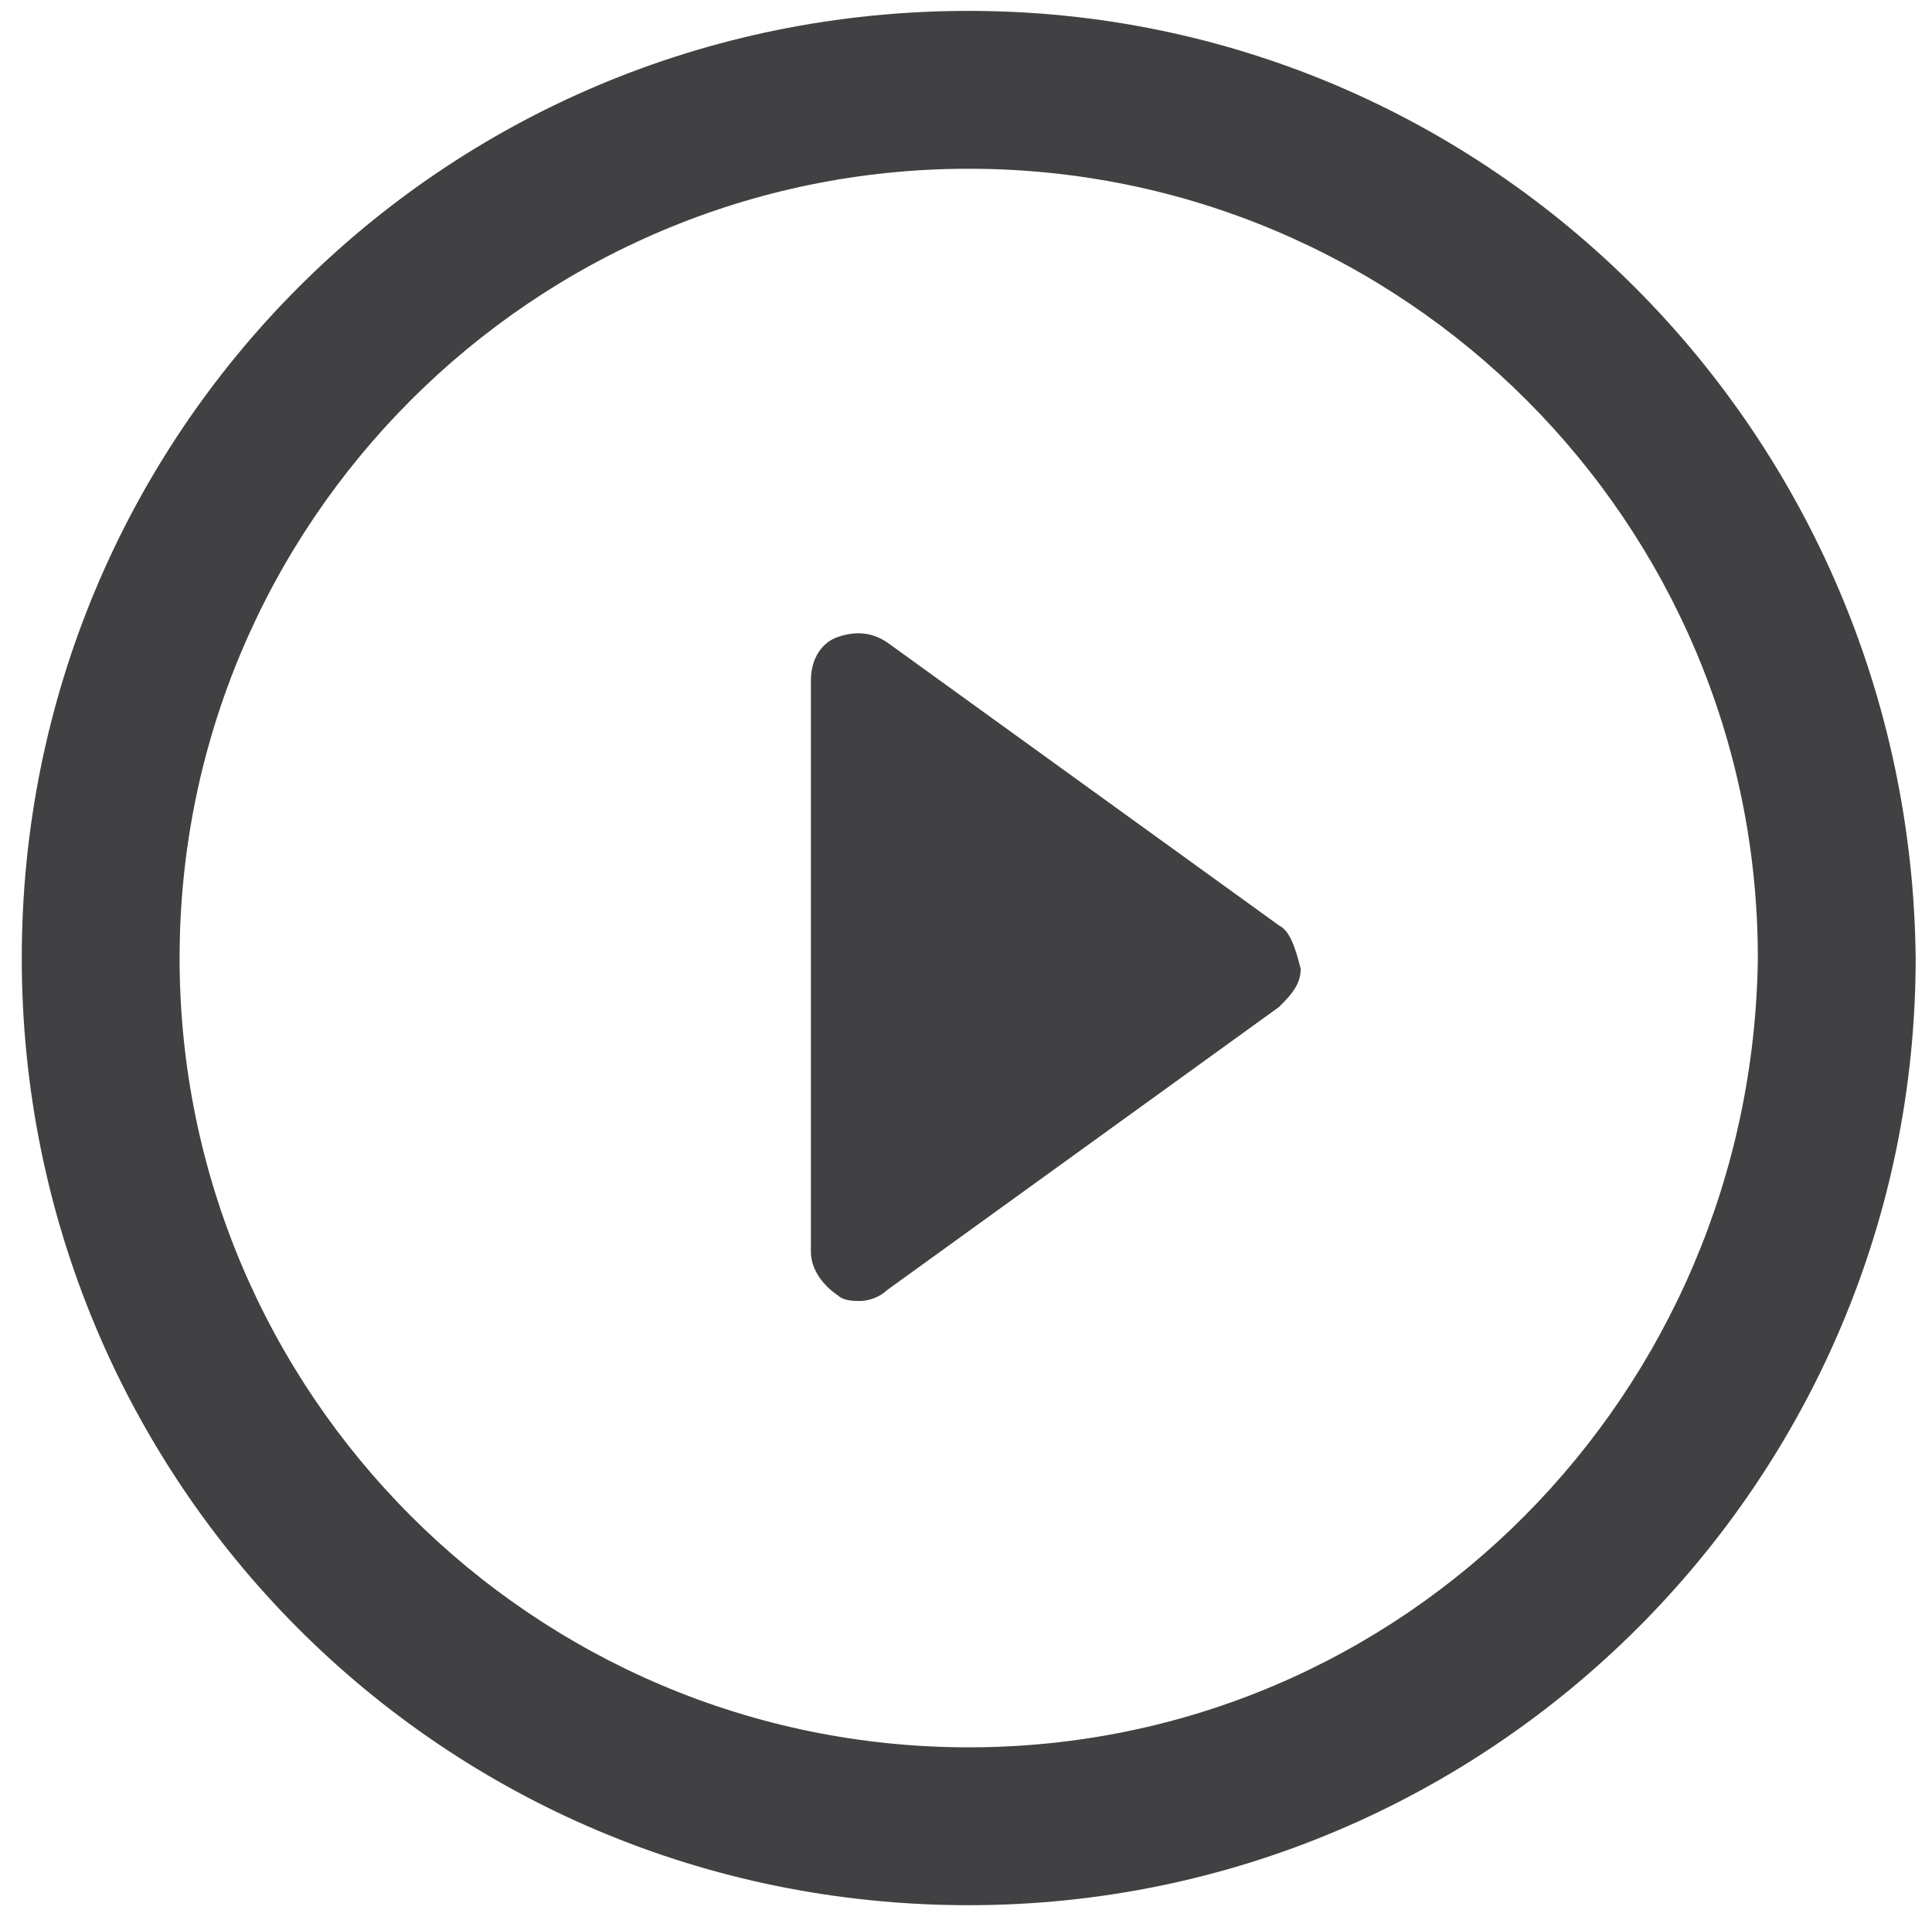 <?xml version="1.0" encoding="utf-8"?>
<!-- Generator: Adobe Illustrator 27.8.1, SVG Export Plug-In . SVG Version: 6.00 Build 0)  -->
<svg version="1.0" id="Layer_1" xmlns="http://www.w3.org/2000/svg" xmlns:xlink="http://www.w3.org/1999/xlink" x="0px" y="0px"
	 width="35.5px" height="35.4px" viewBox="0 0 35.5 35.4" enable-background="new 0 0 35.5 35.4" xml:space="preserve">
<g>
	<g>
		<g>
			<g>
				<path fill="#414042" d="M23.5,17l-7.2-5.2c-0.3-0.2-0.6-0.2-0.9-0.1c-0.3,0.1-0.5,0.4-0.5,0.8v10.5c0,0.3,0.2,0.6,0.5,0.8
					c0.1,0.1,0.3,0.1,0.4,0.1c0.2,0,0.4-0.1,0.5-0.2l7.2-5.2c0.2-0.2,0.4-0.4,0.4-0.7C23.8,17.4,23.7,17.1,23.5,17L23.5,17z
					 M23.5,17"/>
				<path fill="#414042" d="M17.8,0.2C8.1,0.2,0.4,8,0.4,17.6C0.4,27.2,8.1,35,17.8,35c9.6,0,17.4-7.8,17.4-17.4
					C35.1,8,27.4,0.2,17.8,0.2L17.8,0.2z M17.8,32.1c-8,0-14.5-6.5-14.5-14.5c0-8,6.5-14.5,14.5-14.5c8,0,14.5,6.5,14.5,14.5
					C32.2,25.6,25.8,32.1,17.8,32.1L17.8,32.1z M17.8,32.1"/>
			</g>
		</g>
	</g>
</g>
</svg>
